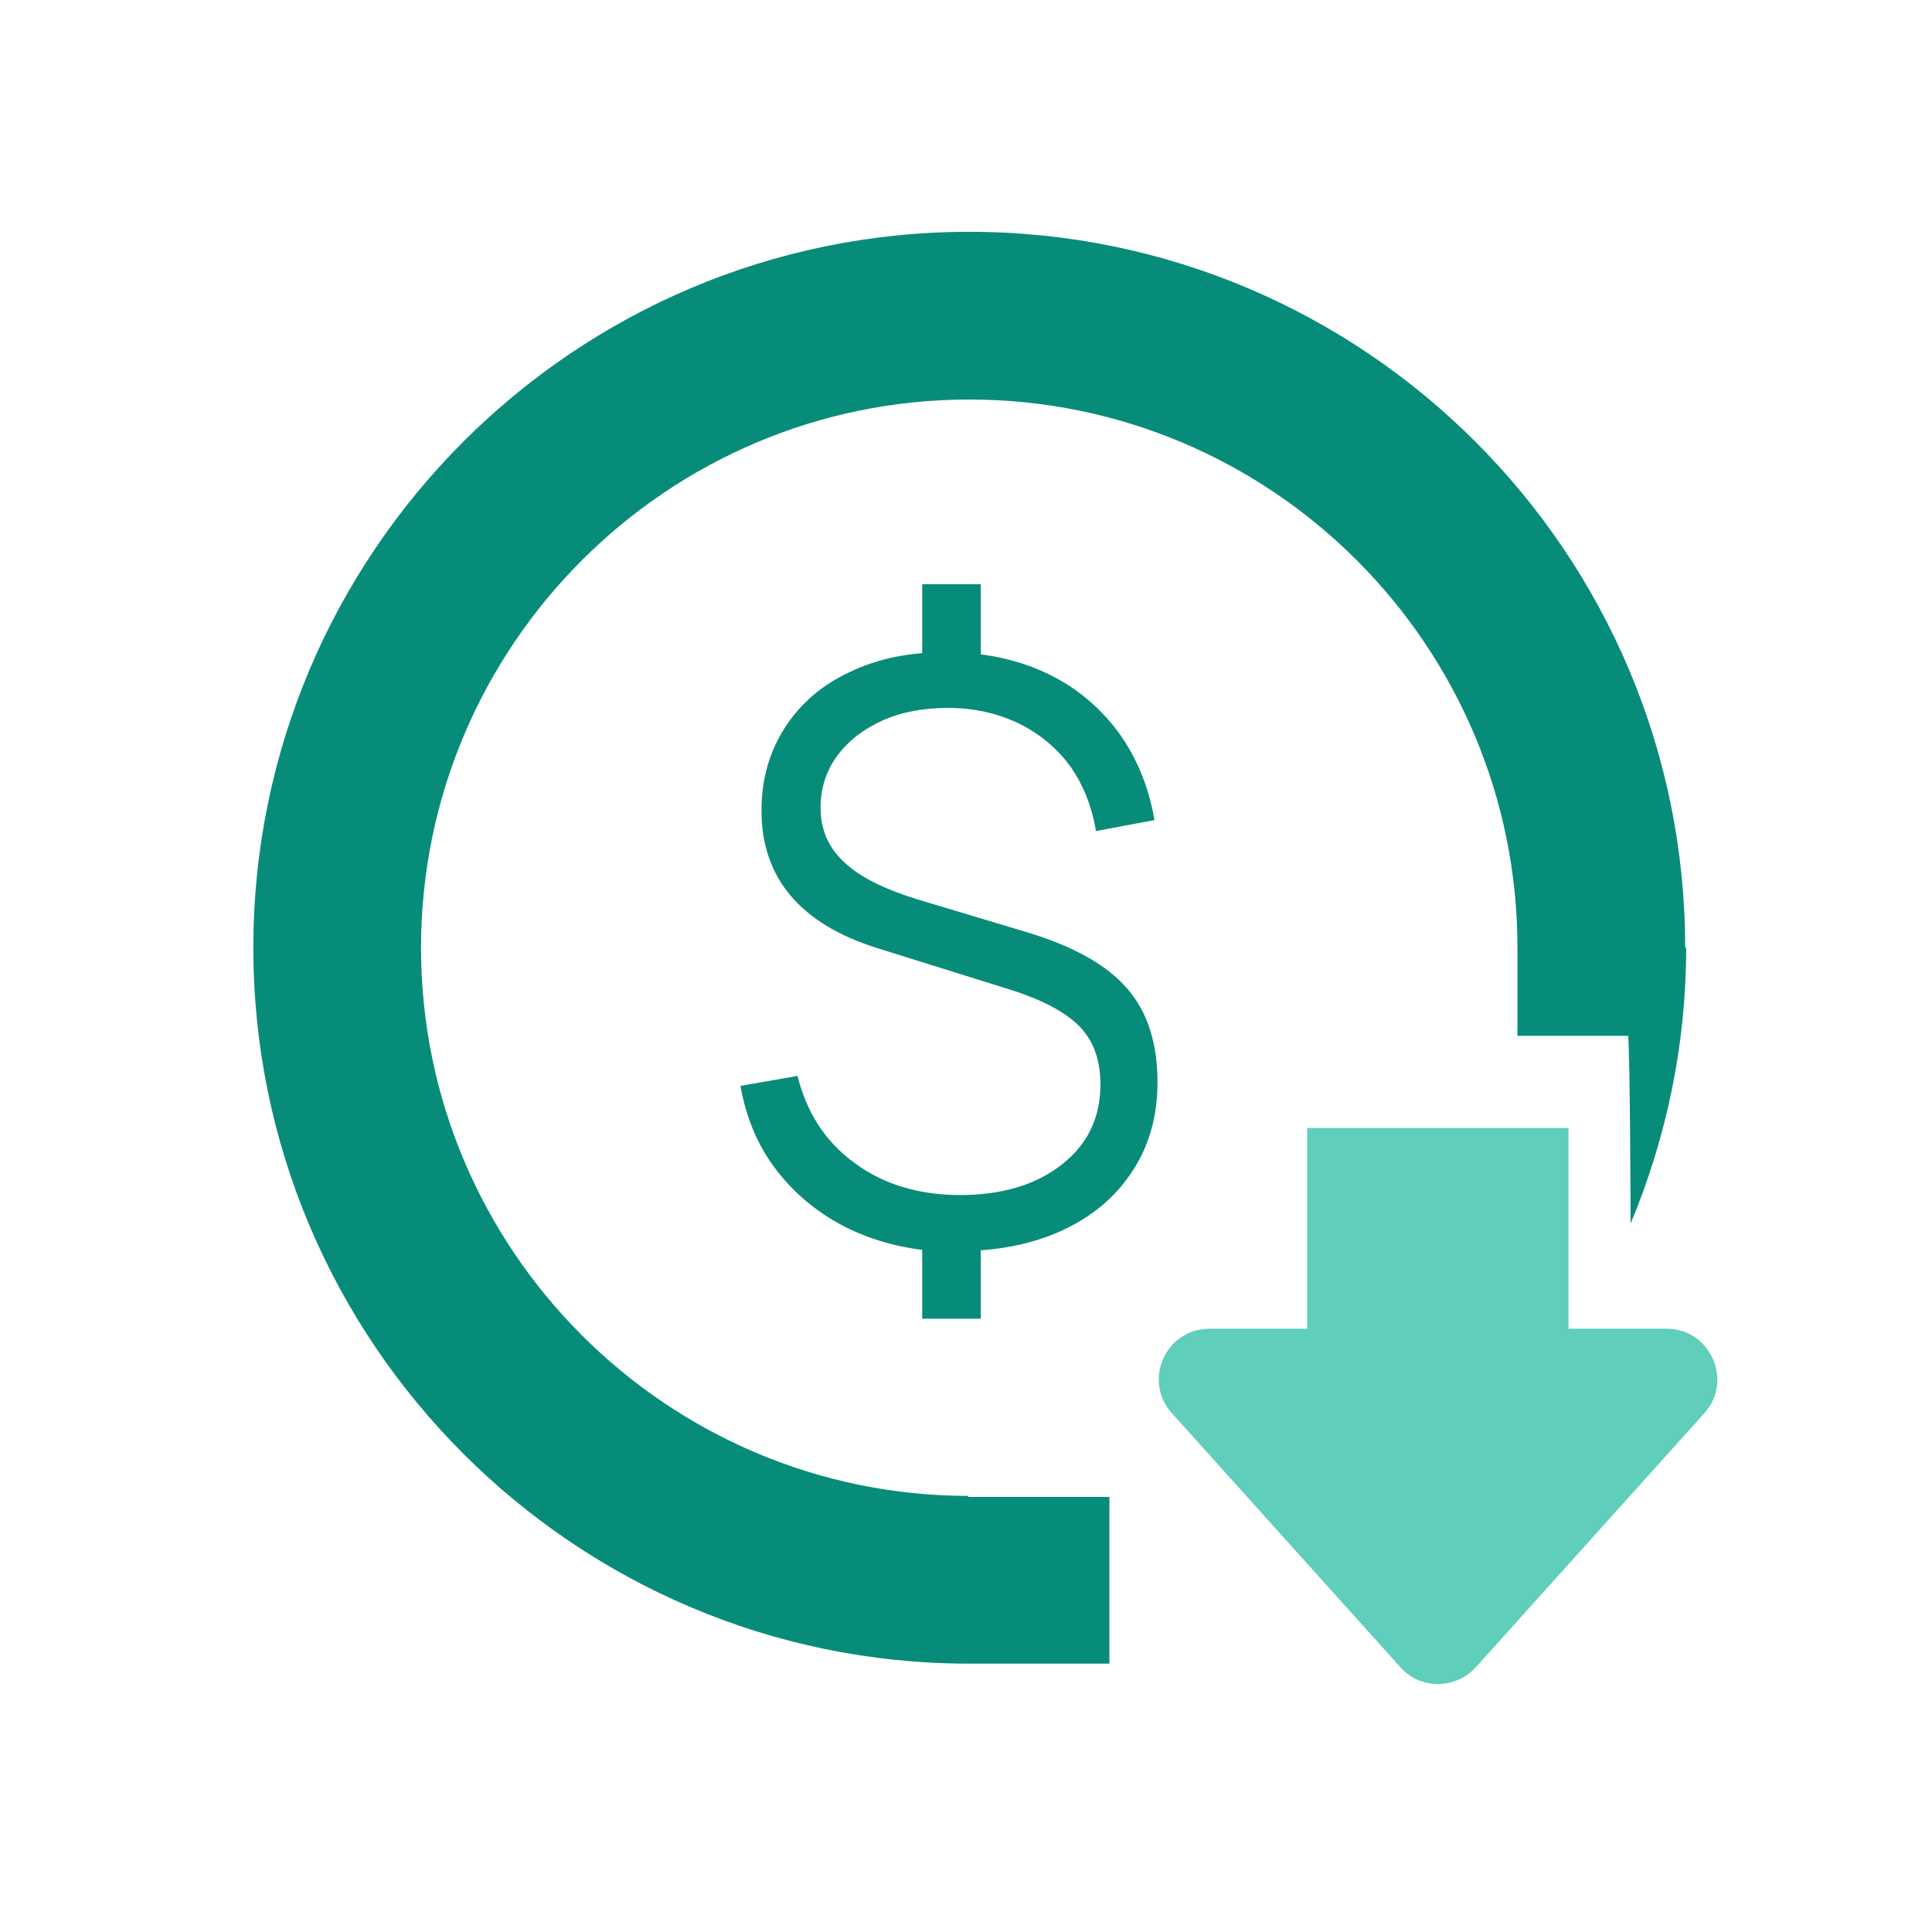 <?xml version="1.0" encoding="UTF-8"?>
<svg id="Layer_2" data-name="Layer 2" xmlns="http://www.w3.org/2000/svg" viewBox="0 0 38.59 38.59">
  <defs>
    <style>
      .cls-1 {
        fill: #088c7a;
      }

      .cls-2 {
        fill: #5fcebb;
      }

      .cls-3 {
        fill: #fff;
        opacity: 0;
      }
    </style>
  </defs>
  <g id="Layer_1-2" data-name="Layer 1">
    <g>
      <path class="cls-3" d="M0,4.82C0,2.16,2.16,0,4.82,0h28.94c2.66,0,4.82,2.16,4.82,4.82v28.94c0,2.67-2.16,4.82-4.82,4.82H4.82c-2.66,0-4.82-2.16-4.82-4.82V4.82Z"/>
      <path class="cls-1" d="M19.14,25.01c-.76,0-1.45-.14-2.06-.41s-1.11-.66-1.51-1.15-.66-1.08-.78-1.76l1.14-.2c.18.73.56,1.32,1.14,1.74.58.43,1.29.64,2.11.64s1.51-.2,2.03-.61c.52-.41.77-.94.77-1.6,0-.49-.14-.88-.43-1.17-.29-.29-.77-.54-1.46-.75l-2.56-.8c-1.54-.48-2.32-1.4-2.32-2.75,0-.63.16-1.18.47-1.66.31-.48.74-.85,1.3-1.11.56-.27,1.21-.4,1.95-.39.73,0,1.38.14,1.96.41.58.27,1.05.66,1.43,1.16.37.5.62,1.09.74,1.78l-1.17.22c-.08-.49-.25-.92-.51-1.29-.27-.37-.61-.65-1.03-.86-.42-.2-.89-.31-1.41-.31-.49,0-.93.08-1.31.25s-.69.41-.91.71c-.22.3-.33.65-.33,1.03,0,.43.15.79.46,1.08.31.3.79.54,1.46.75l2.2.66c.93.28,1.59.65,2,1.12.41.47.61,1.09.61,1.88,0,.68-.17,1.27-.5,1.77-.33.51-.79.9-1.39,1.18s-1.3.42-2.1.42ZM18.42,13.5v-1.83h1.17v1.83h-1.17ZM18.42,26.34v-1.82h1.17v1.82h-1.17Z"/>
      <path class="cls-2" d="M33.28,26.54h-1.95v-4.01h-5.22v4.01h-1.95c-.88,0-1.34,1.04-.75,1.69l4.56,5.07c.4.45,1.1.45,1.51,0l4.56-5.07c.59-.65.12-1.69-.75-1.69Z"/>
      <path class="cls-1" d="M33.66,18.93c0-7.89-6.41-14.3-14.3-14.3s-14.3,6.42-14.3,14.3,6.41,14.29,14.28,14.3h2.82v-3.33h-2.82v-.02c-6.03-.01-10.93-4.92-10.93-10.95s4.91-10.95,10.95-10.95,10.95,4.91,10.95,10.95c0,.07,0,.13,0,.19v1.57h2.21c.04.31.05,3.75.05,3.75.71-1.7,1.11-3.56,1.11-5.51Z"/>
    </g>
  </g>
</svg>